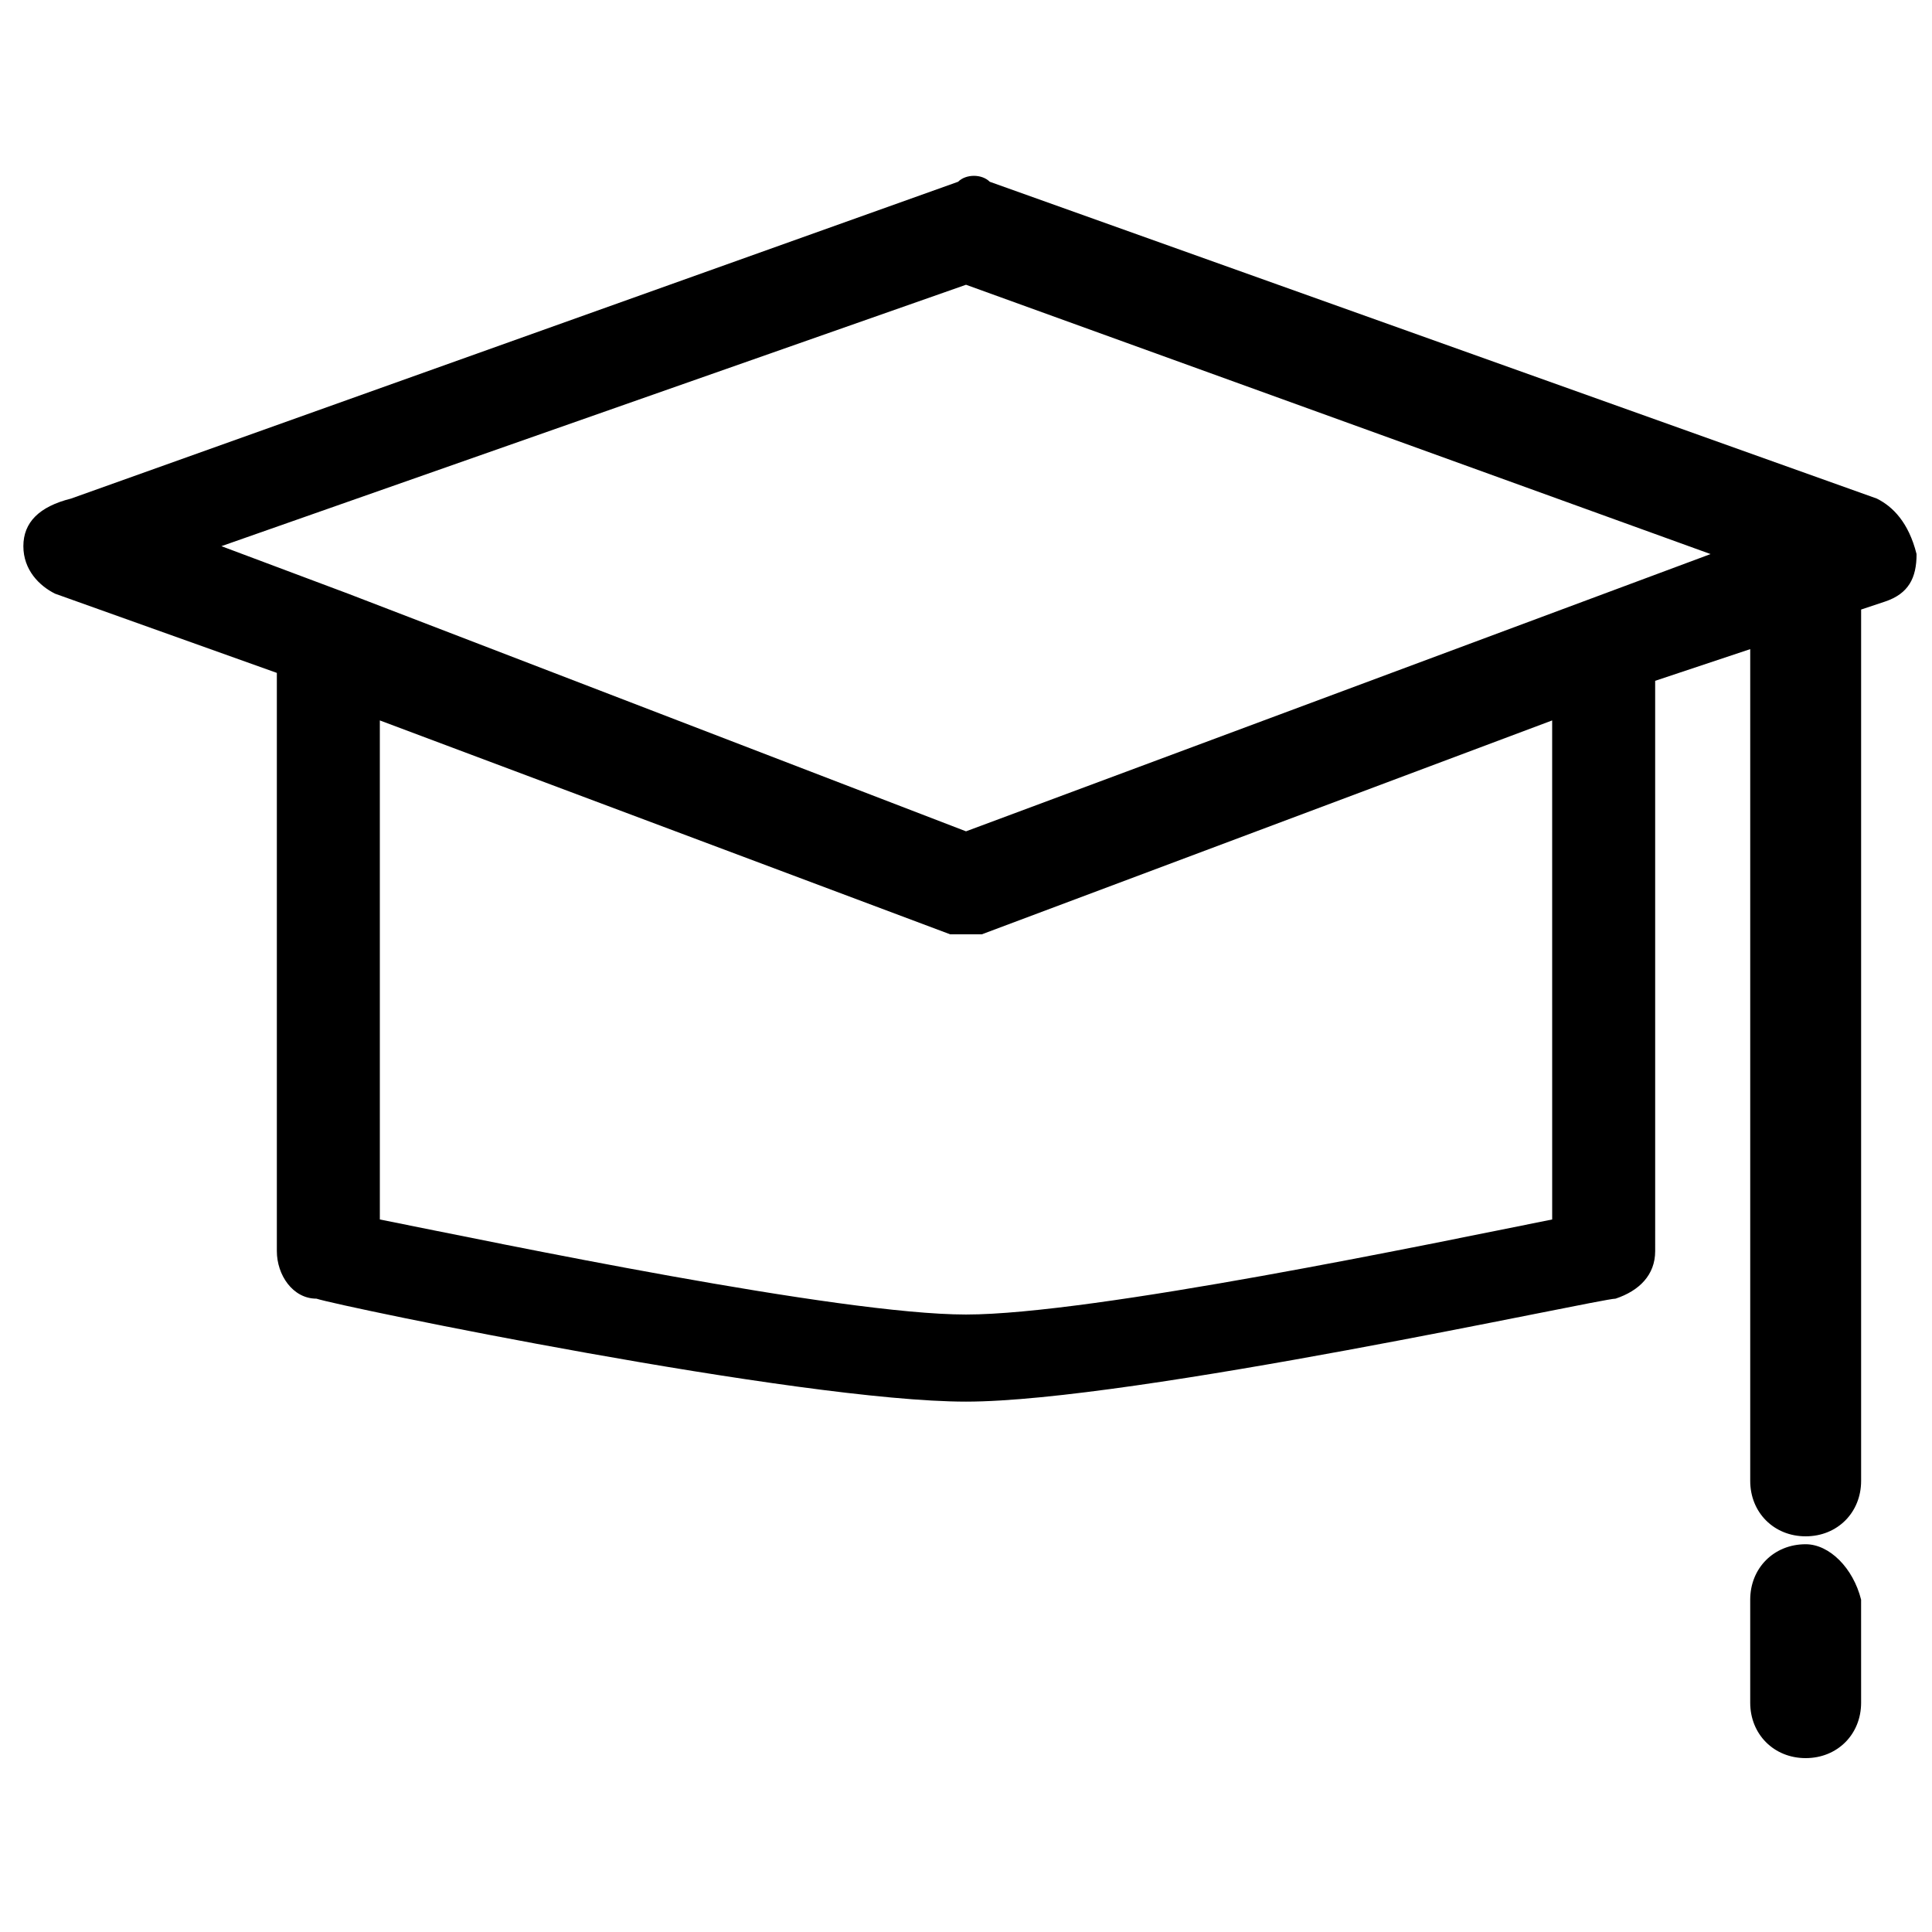 <?xml version="1.0" encoding="UTF-8"?>
<!-- Uploaded to: ICON Repo, www.svgrepo.com, Generator: ICON Repo Mixer Tools -->
<svg width="800px" height="800px" version="1.1" viewBox="144 144 512 512" xmlns="http://www.w3.org/2000/svg">
 <defs>
  <clipPath id="a">
   <path d="m150 190h501.9v362h-501.9z"/>
  </clipPath>
 </defs>
 <g clip-path="url(#a)">
  <path d="m641.41 276.14-235.11-83.969c-2.098-2.098-6.297-2.098-8.398 0l-235.11 83.969c-8.398 2.102-12.598 6.297-12.598 12.598 0 6.297 4.199 10.496 8.398 12.594l58.777 20.992v153.24c0 6.297 4.199 12.594 10.496 12.594 6.297 2.098 128.05 27.289 172.14 27.289 44.082 0 167.94-27.289 172.14-27.289 6.297-2.098 10.496-6.297 10.496-12.594l-0.004-151.14 25.191-8.398v220.42c0 8.398 6.297 14.695 14.695 14.695s14.695-6.297 14.695-14.695v-230.91l6.297-2.098c6.297-2.098 8.398-6.297 8.398-12.594-2.102-8.398-6.301-12.594-10.5-14.695zm-86.066 191.03c-31.488 6.297-121.75 25.191-155.34 25.191s-123.85-18.895-155.34-25.191l-0.004-132.25 151.14 56.68h4.199 4.199l151.14-56.68zm-155.34-102.86-163.74-62.977-33.59-12.594 197.33-69.277 197.32 71.371z"/>
 </g>
 <path d="m622.52 553.24c-8.398 0-14.695 6.297-14.695 14.695v27.289c0 8.398 6.297 14.695 14.695 14.695s14.695-6.297 14.695-14.695l-0.004-27.293c-2.098-8.395-8.395-14.691-14.691-14.691z"/>
</svg>